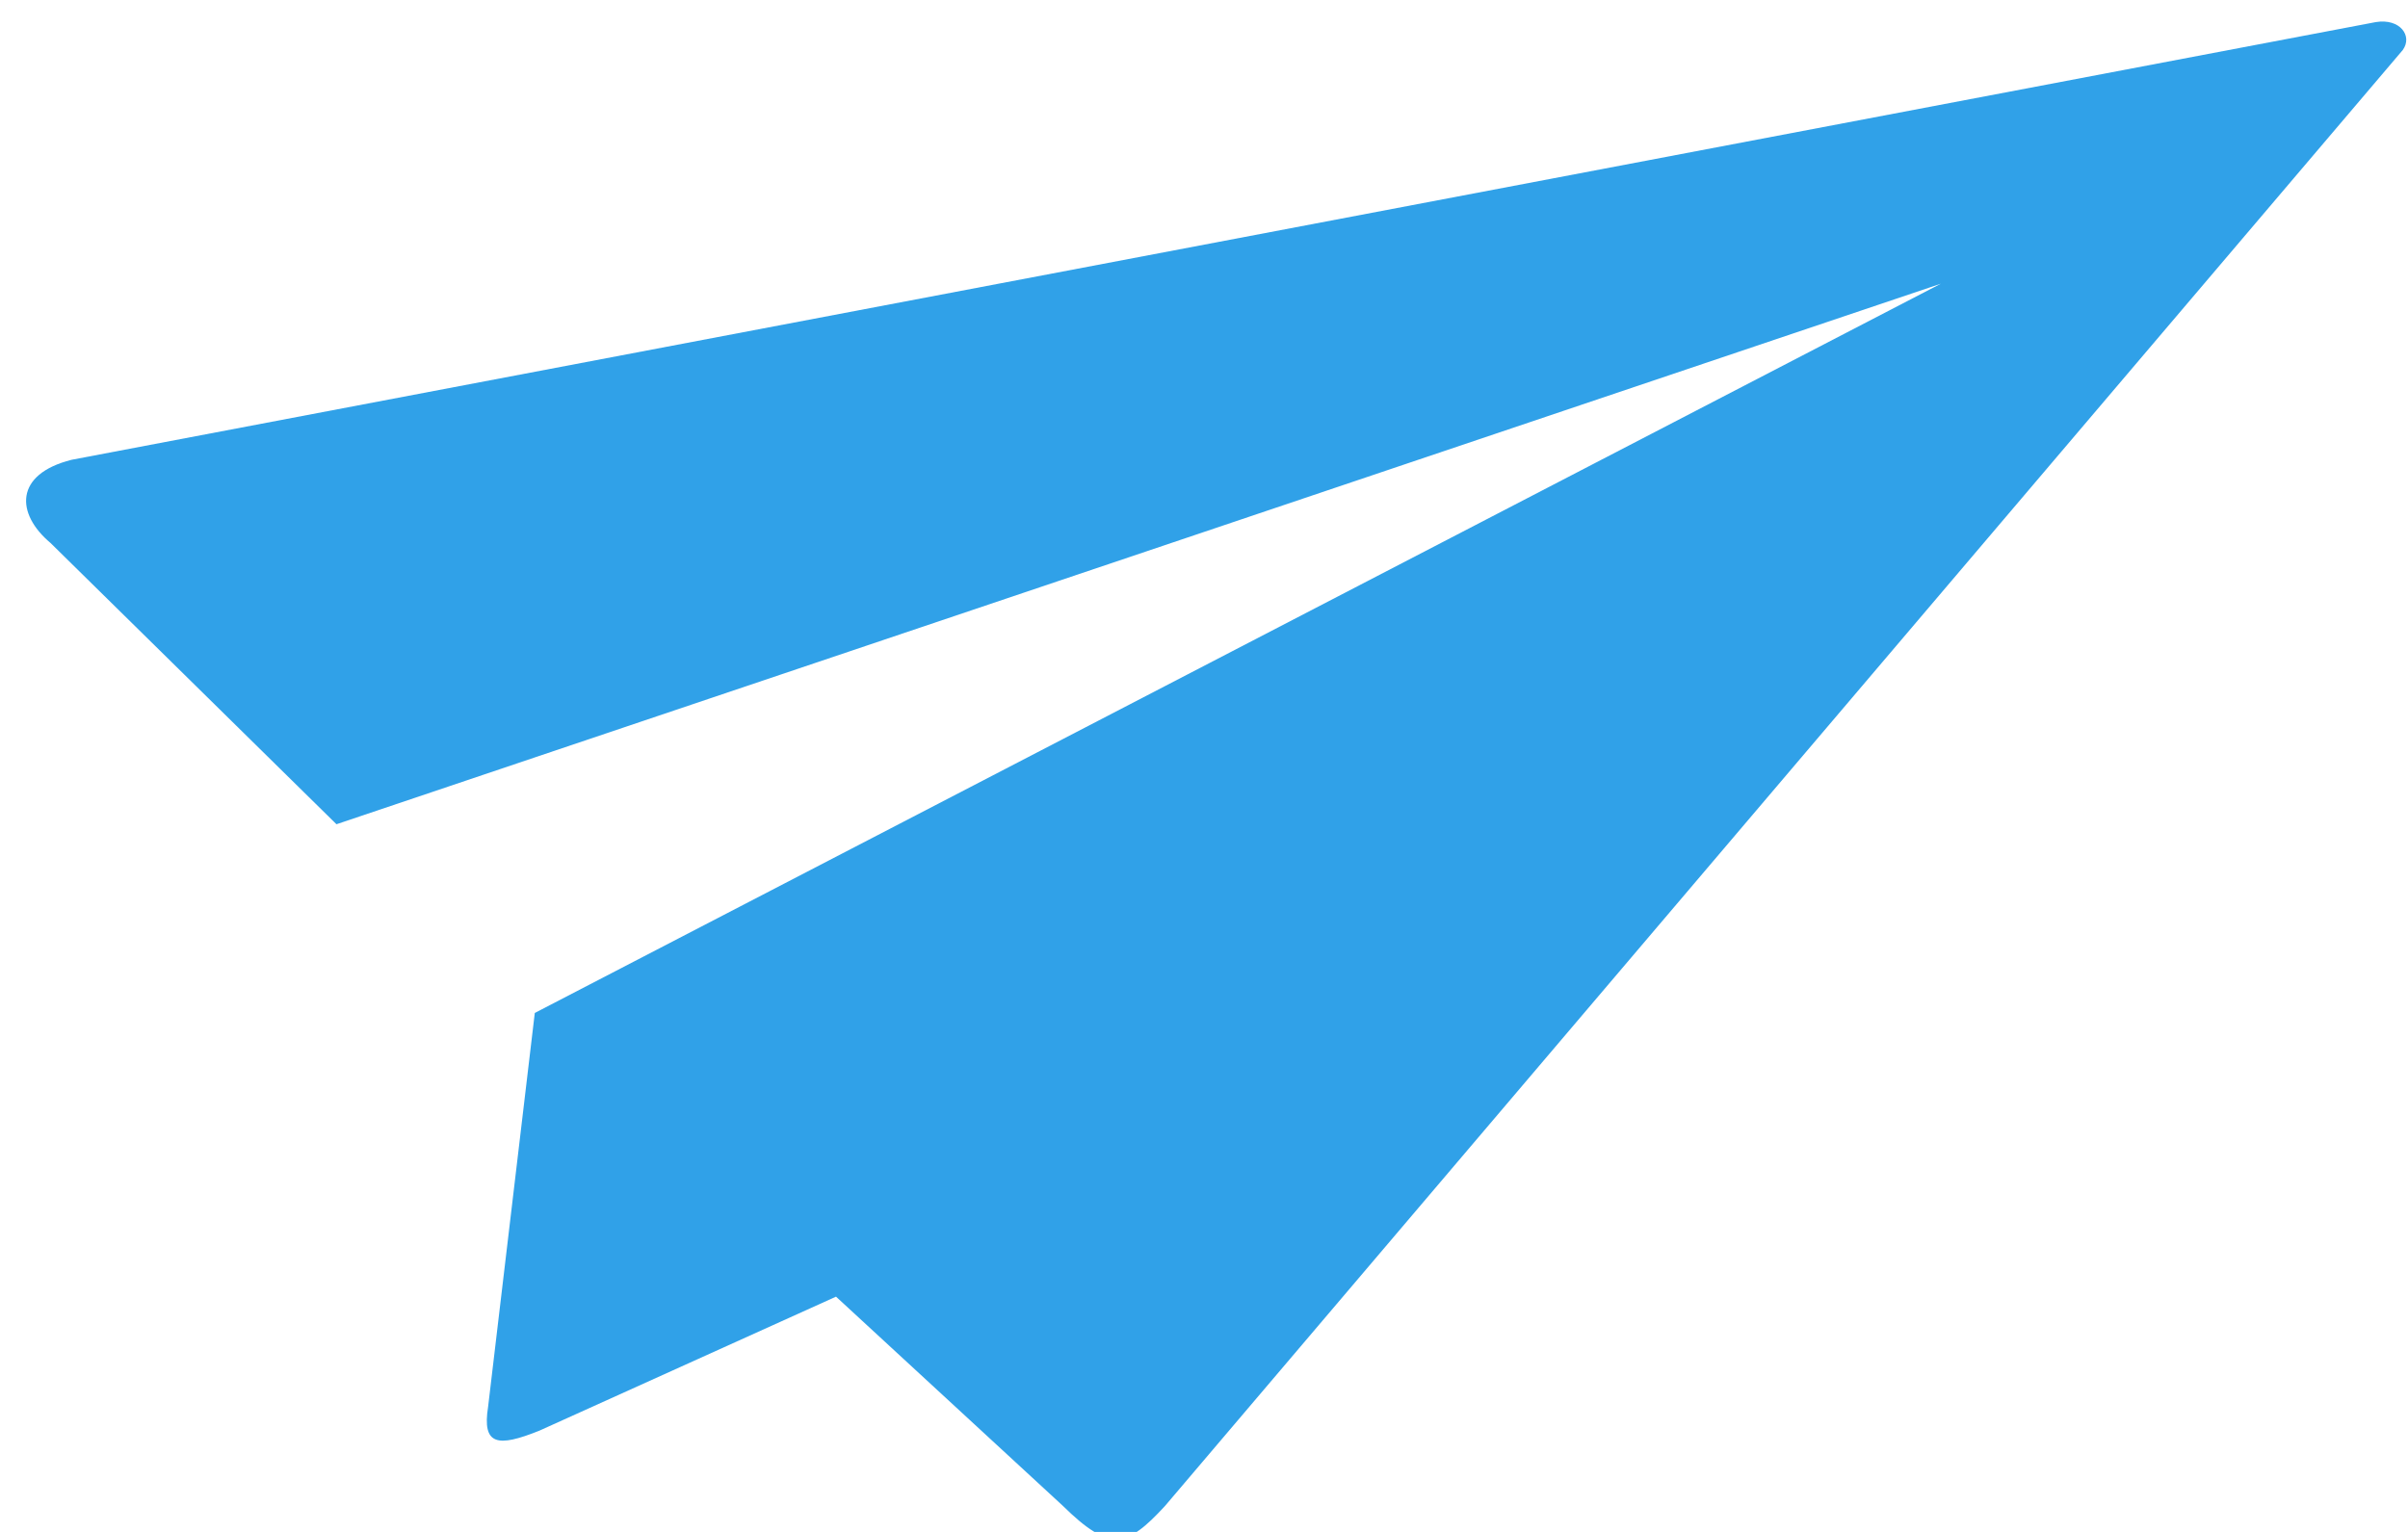 <svg xmlns="http://www.w3.org/2000/svg" width="33" height="21" viewBox="0 0 33 21"><path fill="#30a1e8" d="M.692 7.443c-.476-.4-.498-.942.289-1.14l31.577-6c.332-.055.51.19.37.383l-16.964 19.96c-.521.564-.748.636-1.401-.006l-3.106-2.865-4.065 1.837c-.576.232-.786.199-.703-.327l.64-5.399 19.269-9.997-21.987 7.41z"/></svg>